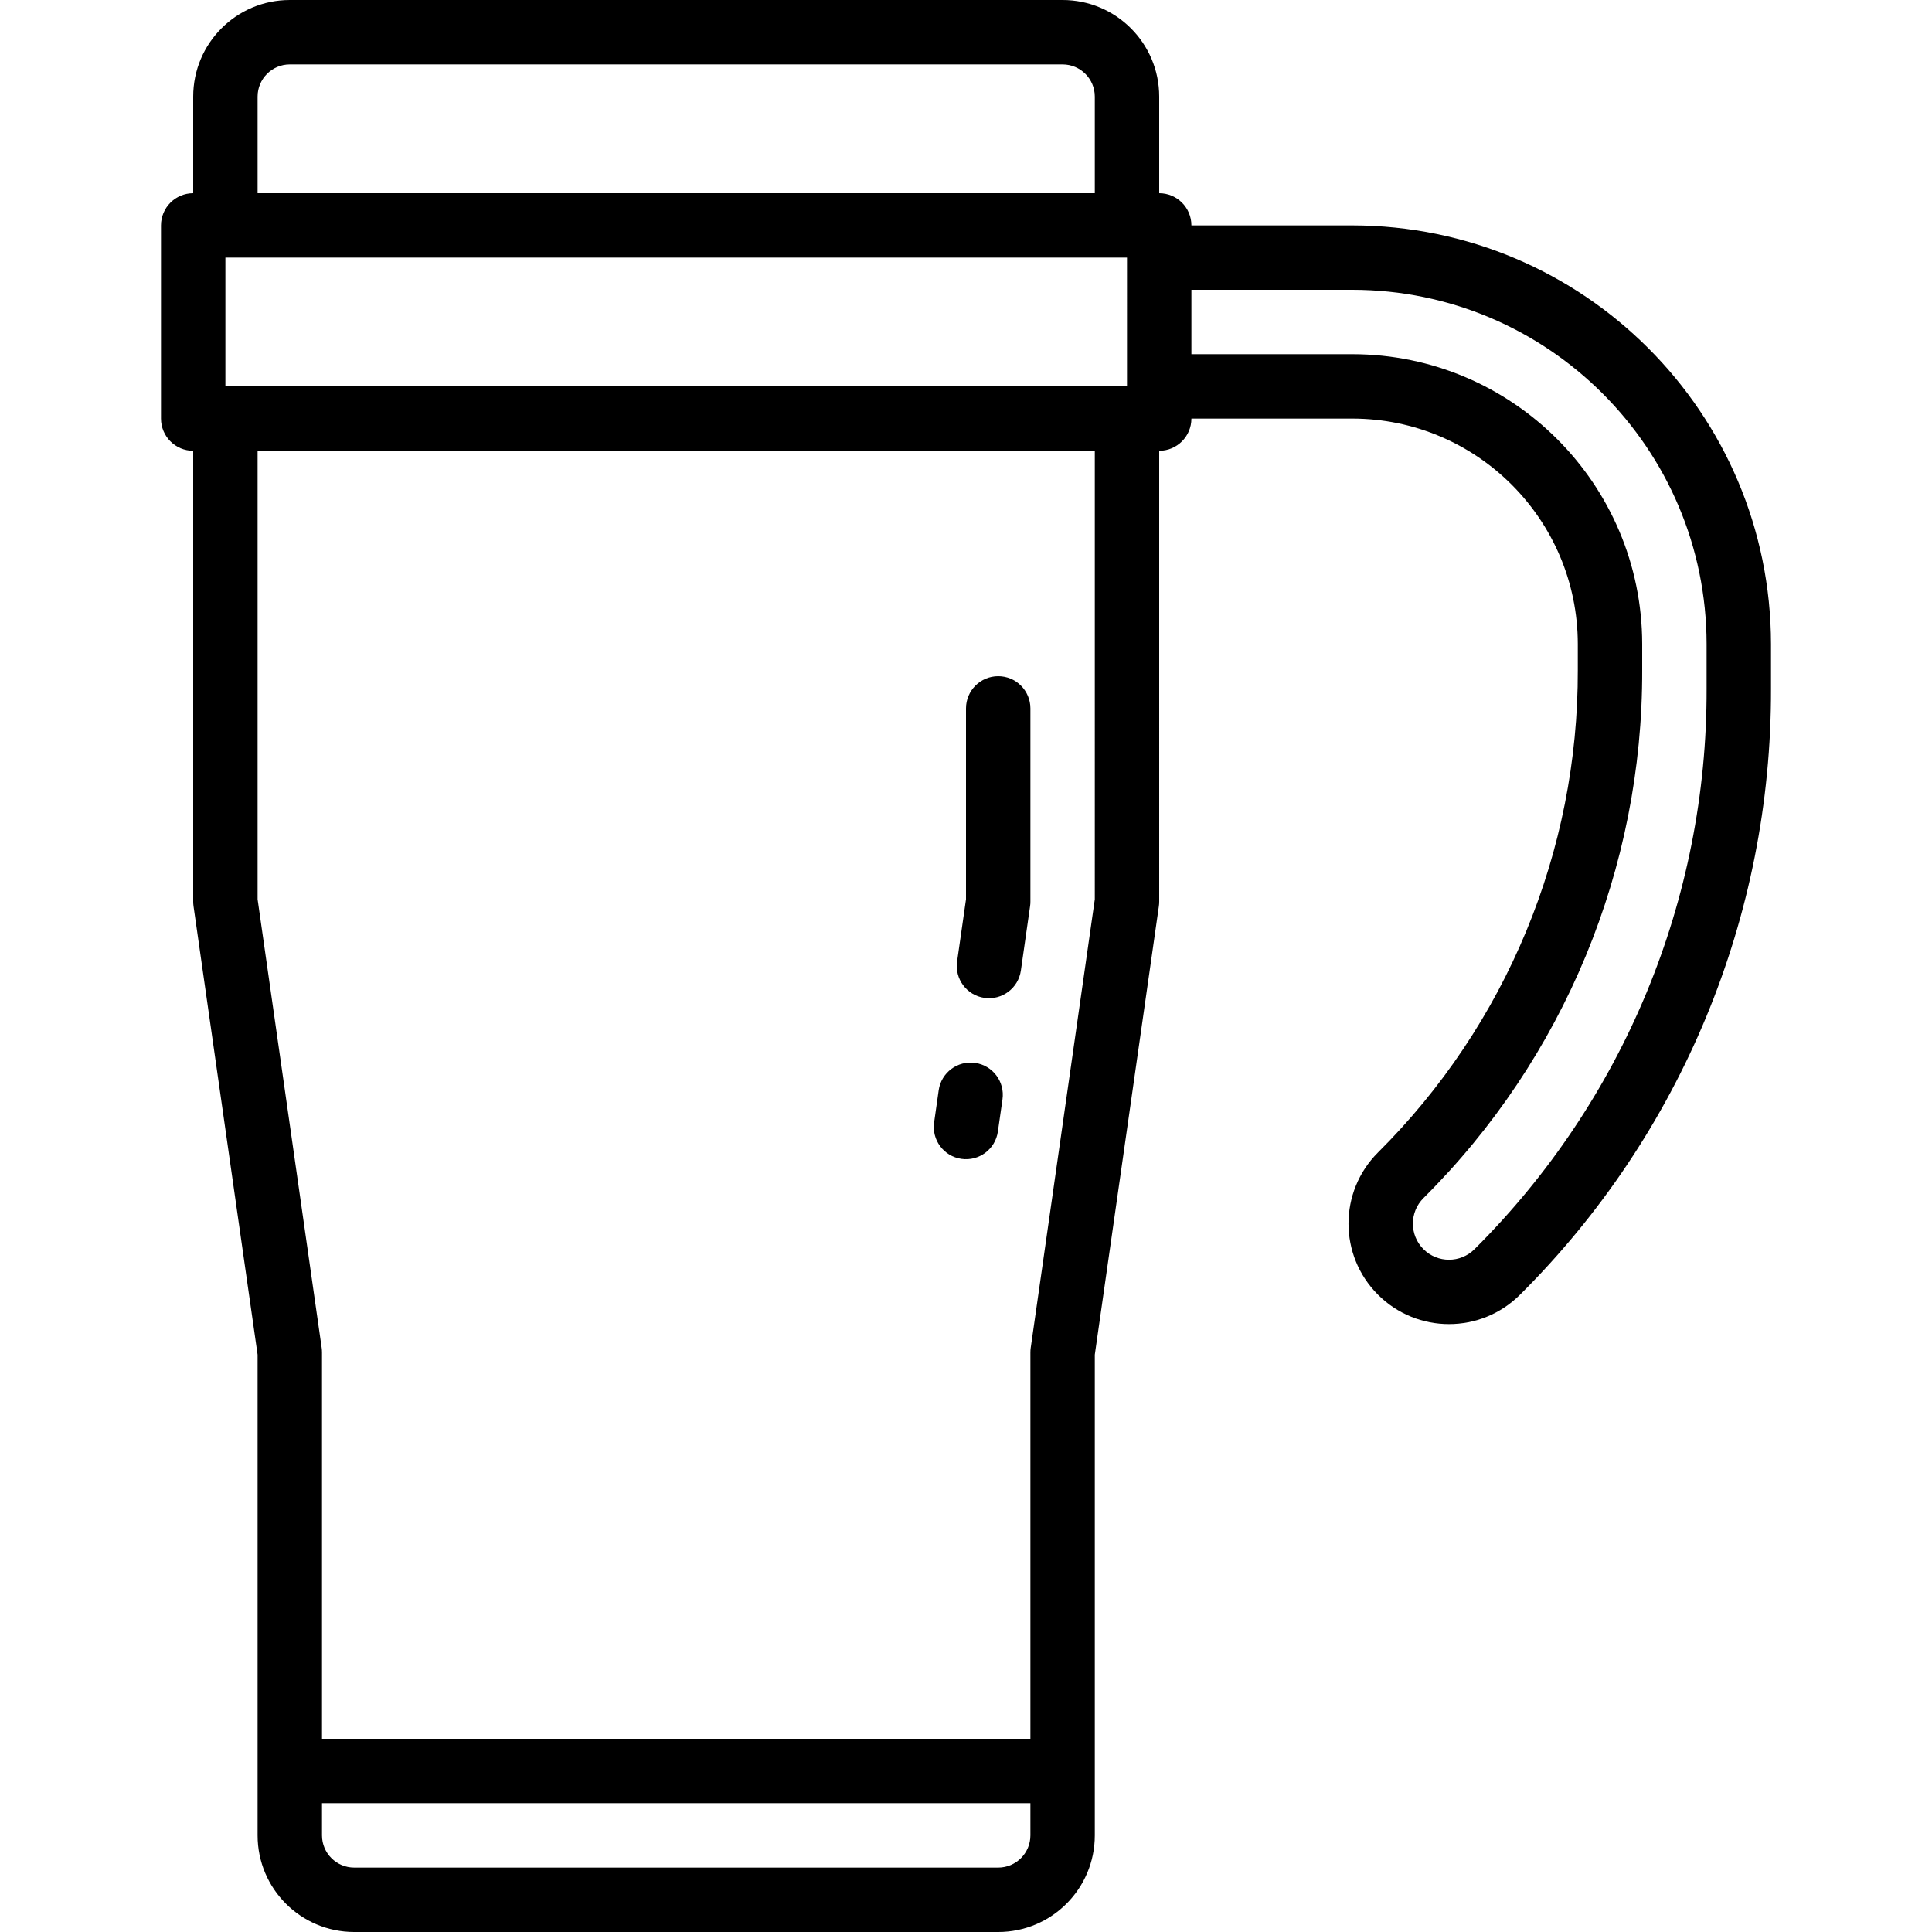 <?xml version="1.0" encoding="iso-8859-1"?>
<!-- Generator: Adobe Illustrator 19.0.0, SVG Export Plug-In . SVG Version: 6.00 Build 0)  -->
<svg version="1.1" id="Capa_1" xmlns="http://www.w3.org/2000/svg" xmlns:xlink="http://www.w3.org/1999/xlink" x="0px" y="0px"
	 viewBox="0 0 480 480" style="enable-background:new 0 0 480 480;" xml:space="preserve">
<g>
	<g>
		<path d="M336,56h-40c0-4.418-3.582-8-8-8V24c0-13.255-10.745-24-24-24H72C58.745,0,48,10.745,48,24v24c-4.418,0-8,3.582-8,8v48
			c0,4.418,3.582,8,8,8v112c-0.001,0.38,0.026,0.76,0.08,1.136L64,336.568V456c0,13.255,10.745,24,24,24h160
			c13.255,0,24-10.745,24-24V336.568l15.92-111.432c0.054-0.376,0.081-0.756,0.08-1.136V112c4.418,0,8-3.582,8-8h40
			c30.911,0.04,55.96,25.089,56,56v6.464c0.124,44.988-17.757,88.156-49.656,119.88c-9.751,9.751-9.751,25.561,0,35.312
			c9.751,9.751,25.561,9.751,35.312,0c40.047-39.829,62.496-94.023,62.344-150.504V160C439.934,102.59,393.41,56.066,336,56z M64,24
			c0-4.418,3.582-8,8-8h192c4.418,0,8,3.582,8,8v24H64V24z M256,456c0,4.418-3.582,8-8,8H88c-4.418,0-8-3.582-8-8v-8h176V456z
			 M272,223.432l-15.92,111.432c-0.055,0.376-0.081,0.756-0.08,1.136v96H80v-96c0.001-0.38-0.026-0.76-0.08-1.136L64,223.432V112
			h208V223.432z M280,96H56V64h224V96z M424,171.152c0.143,52.238-20.618,102.362-57.656,139.2c-3.504,3.504-9.184,3.504-12.688,0
			c-3.504-3.504-3.504-9.184,0-12.688c34.913-34.719,54.482-81.963,54.344-131.2V160c-0.044-39.746-32.254-71.956-72-72h-40V72h40
			c48.577,0.057,87.943,39.423,88,88V171.152z"/>
	</g>
</g>
<g>
	<g>
		<path d="M248,168c-4.418,0-8,3.582-8,8v47.432l-2.208,15.432c-0.628,4.373,2.409,8.428,6.782,9.056c0.001,0,0.001,0,0.002,0
			c4.373,0.628,8.428-2.408,9.056-6.782c0-0.001,0-0.001,0-0.002l2.288-16c0.055-0.376,0.082-0.756,0.08-1.136v-48
			C256,171.582,252.418,168,248,168z"/>
	</g>
</g>
<g>
	<g>
		<path d="M242.276,264.076c-4.376-0.627-8.433,2.412-9.06,6.788l-1.136,8c-0.628,4.373,2.408,8.428,6.782,9.056
			c0.001,0,0.001,0,0.002,0c4.373,0.628,8.428-2.408,9.056-6.782c0-0.001,0-0.001,0-0.002l1.144-8
			C249.691,268.76,246.652,264.703,242.276,264.076z"/>
	</g>
</g>
<g>
</g>
<g>
</g>
<g>
</g>
<g>
</g>
<g>
</g>
<g>
</g>
<g>
</g>
<g>
</g>
<g>
</g>
<g>
</g>
<g>
</g>
<g>
</g>
<g>
</g>
<g>
</g>
<g>
</g>
</svg>
